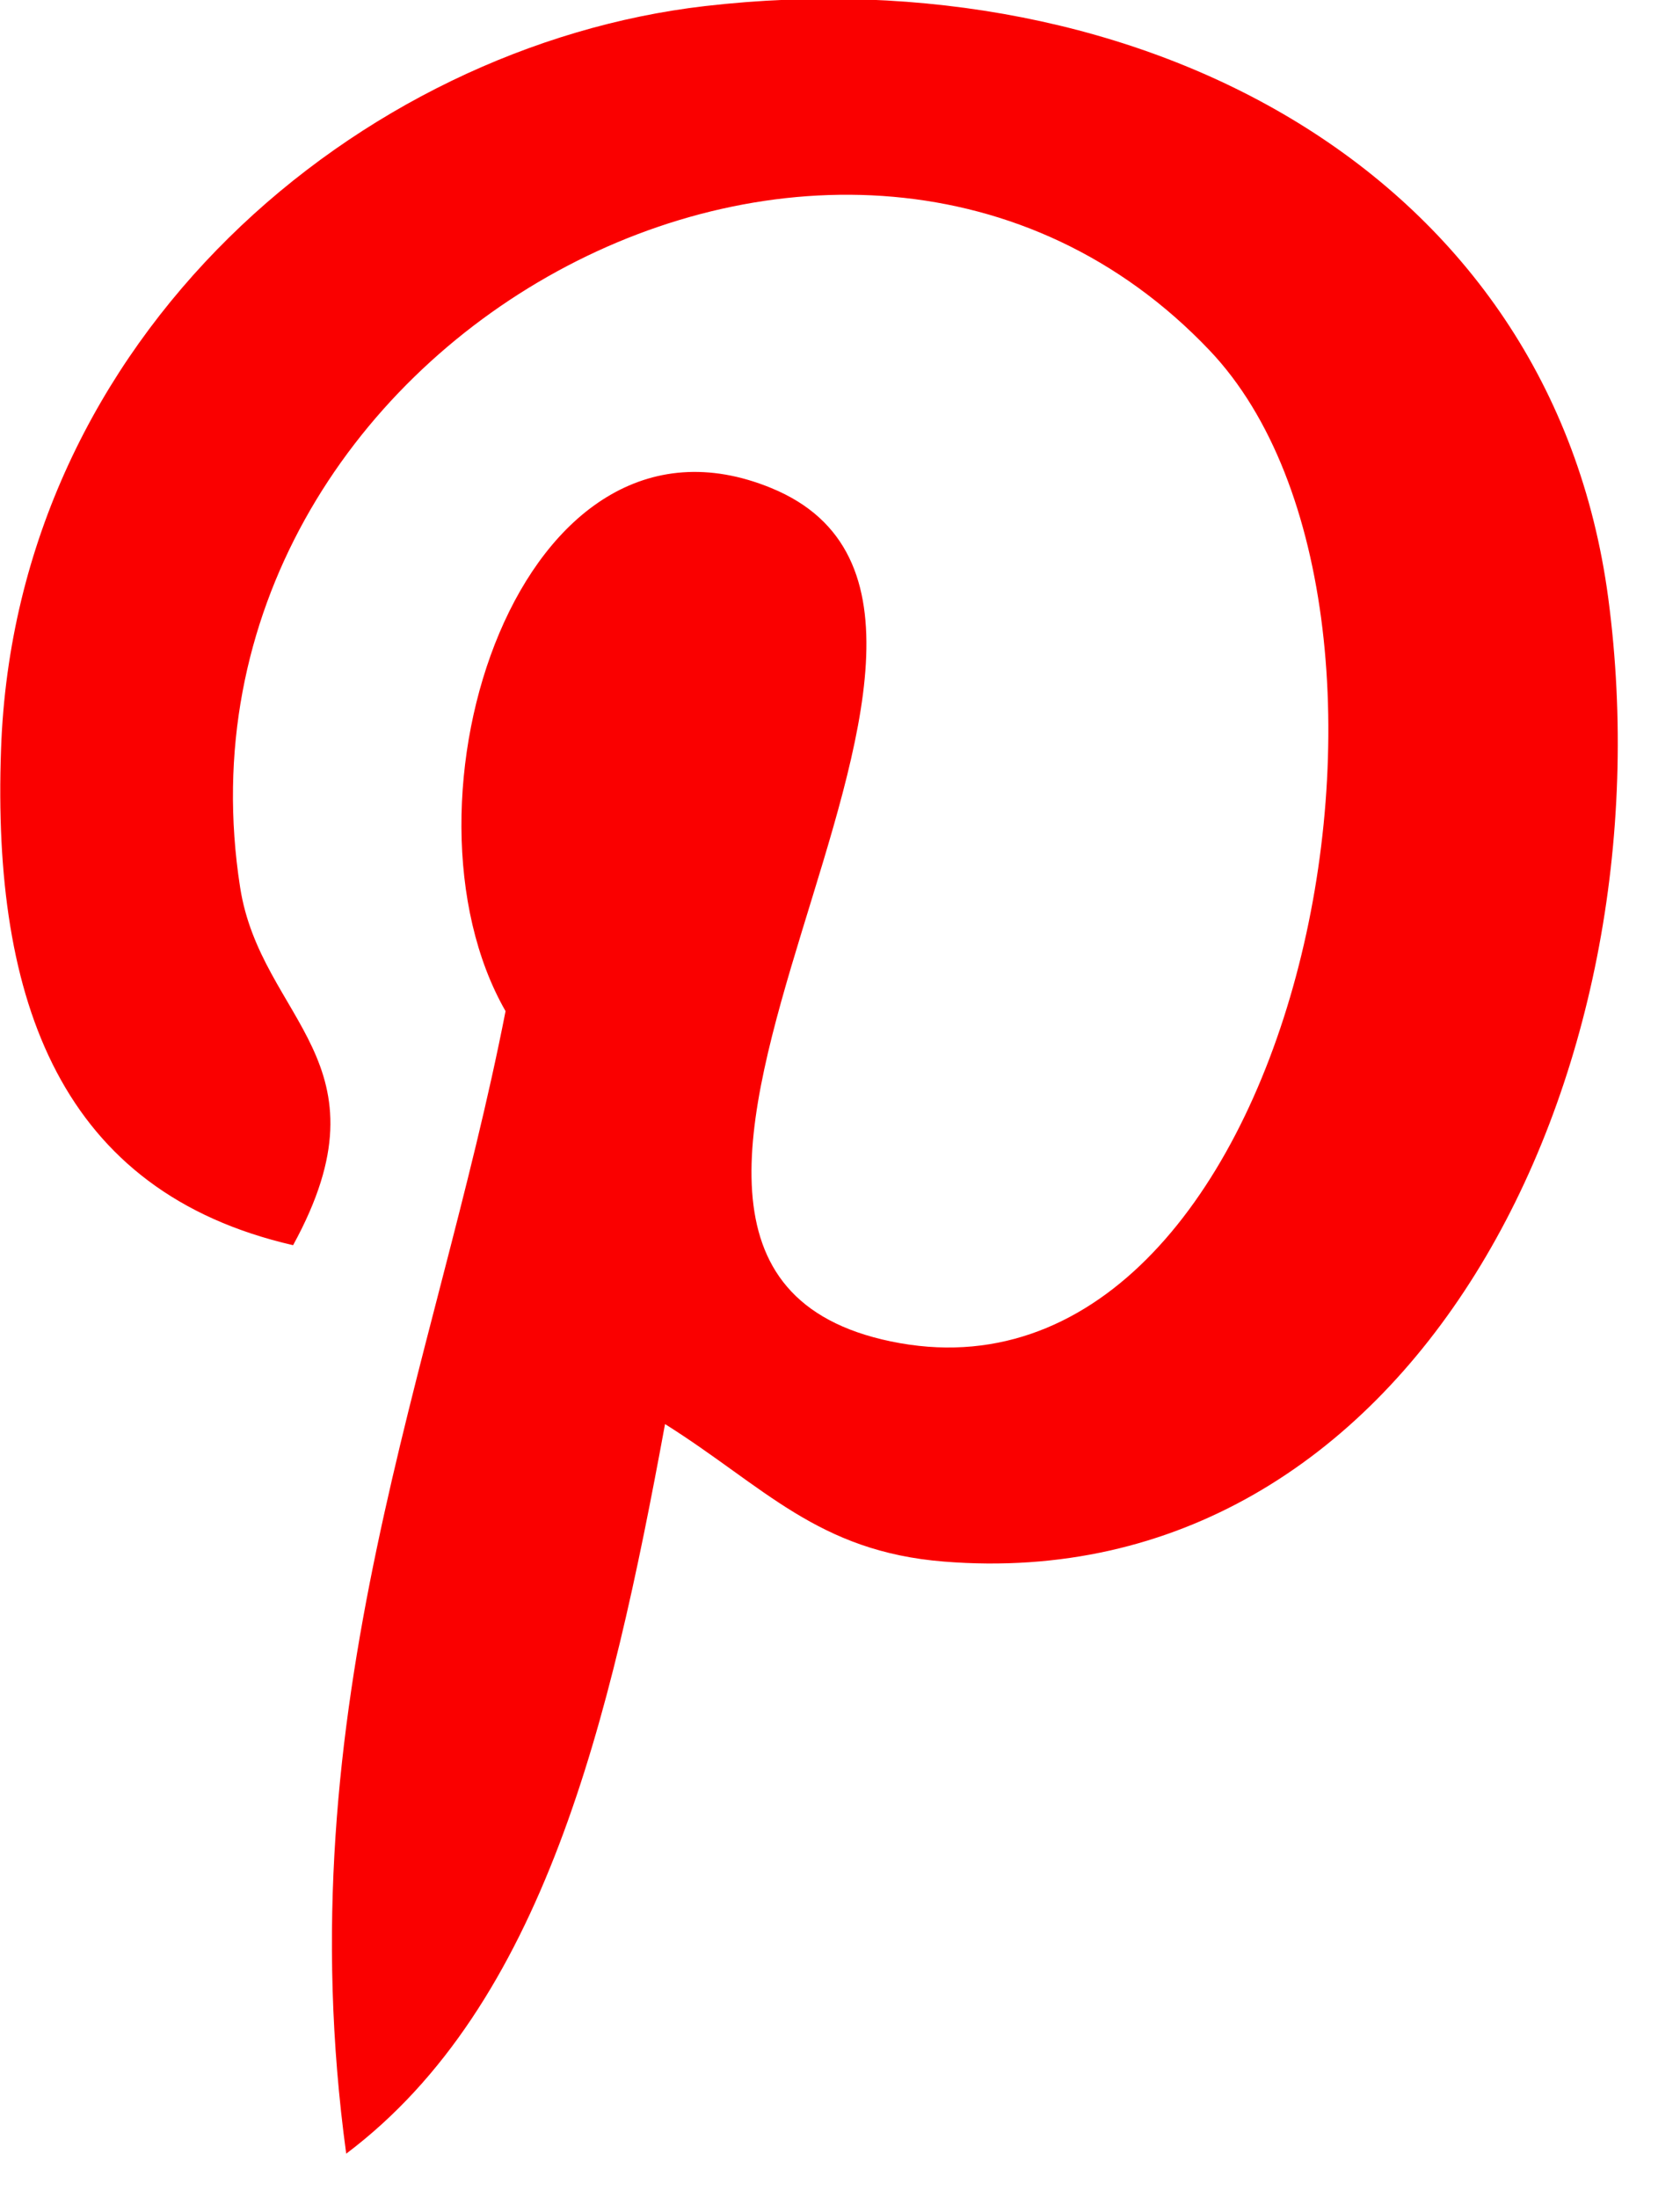 <svg xmlns="http://www.w3.org/2000/svg" preserveAspectRatio="xMidYMid" width="13" height="17" viewBox="0 0 13 17"><defs><style>.cls-2 { fill: #fa0000; }</style></defs><path d="M5.146 11.014c-.422 2.294-.94 4.493-2.467 5.642-.473-3.467.692-6.07 1.233-8.836-.922-1.608.11-4.843 2.055-4.046 2.394.98-2.072 5.977.926 6.6 3.13.652 4.407-5.623 2.467-7.664C6.558-.237 1.2 2.642 1.858 6.862c.16 1.03 1.19 1.344.41 2.768C.474 9.218-.062 7.752.008 5.797c.11-3.2 2.775-5.44 5.447-5.75 3.38-.39 6.552 1.286 6.99 4.58.493 3.715-1.525 7.74-5.14 7.45-.98-.078-1.39-.58-2.158-1.063z" id="path-1" class="cls-2" fill-rule="evenodd"/></svg>